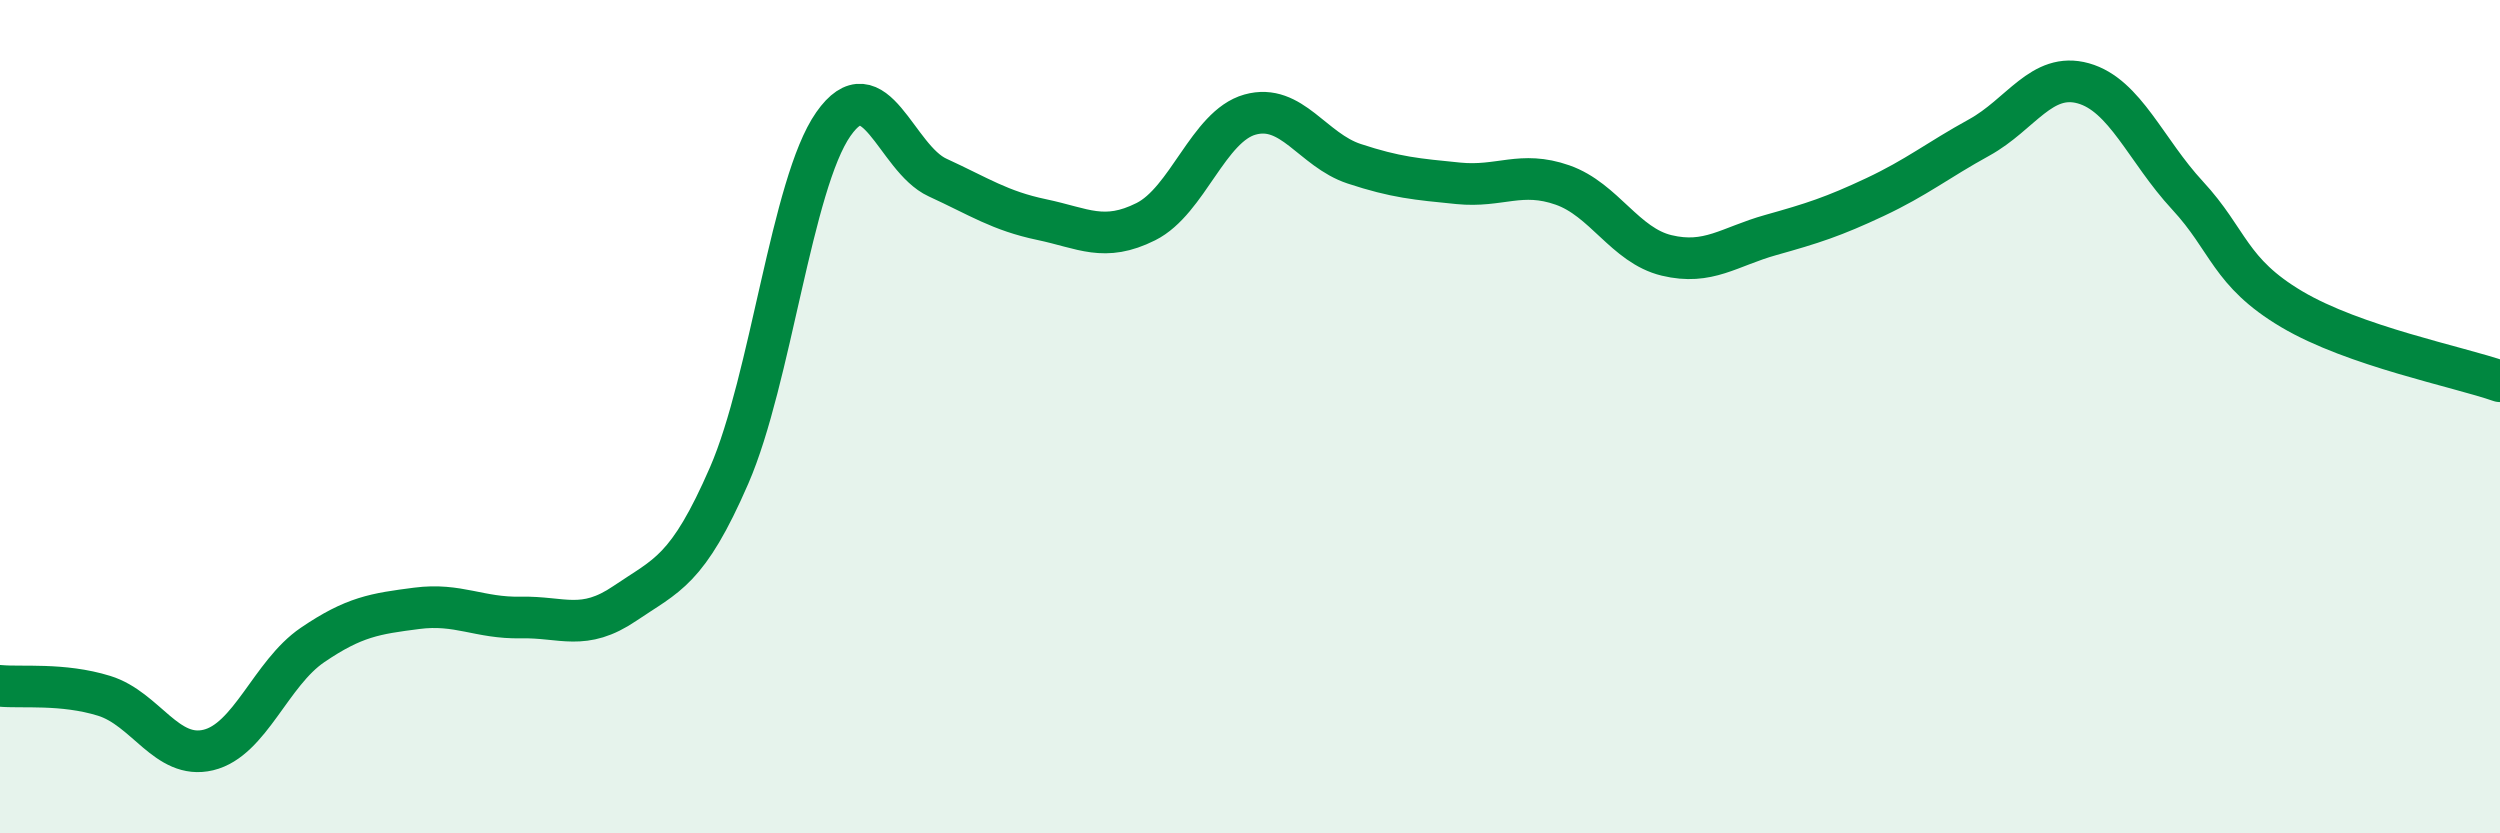 
    <svg width="60" height="20" viewBox="0 0 60 20" xmlns="http://www.w3.org/2000/svg">
      <path
        d="M 0,16.46 C 0.5,16.51 1.5,16.39 2.5,16.7 C 3.5,17.01 4,18.24 5,18 C 6,17.76 6.5,16.16 7.5,15.48 C 8.5,14.8 9,14.73 10,14.6 C 11,14.47 11.5,14.84 12.5,14.82 C 13.5,14.8 14,15.16 15,14.48 C 16,13.8 16.5,13.71 17.5,11.41 C 18.5,9.11 19,4.41 20,2.98 C 21,1.55 21.5,3.8 22.5,4.26 C 23.5,4.72 24,5.06 25,5.27 C 26,5.48 26.5,5.82 27.5,5.32 C 28.5,4.82 29,3.03 30,2.75 C 31,2.47 31.5,3.6 32.5,3.93 C 33.5,4.26 34,4.3 35,4.4 C 36,4.5 36.5,4.09 37.5,4.44 C 38.5,4.79 39,5.89 40,6.13 C 41,6.37 41.5,5.92 42.5,5.64 C 43.5,5.36 44,5.2 45,4.73 C 46,4.26 46.5,3.85 47.5,3.3 C 48.5,2.75 49,1.72 50,2 C 51,2.28 51.5,3.61 52.5,4.69 C 53.5,5.77 53.5,6.53 55,7.42 C 56.5,8.31 59,8.8 60,9.15L60 20L0 20Z"
        fill="#008740"
        opacity="0.1"
        stroke-linecap="round"
        stroke-linejoin="round"
      />
      <path
        d="M 0,16.46 C 0.5,16.51 1.5,16.39 2.5,16.7 C 3.5,17.01 4,18.24 5,18 C 6,17.76 6.5,16.16 7.5,15.48 C 8.5,14.8 9,14.73 10,14.6 C 11,14.47 11.5,14.84 12.5,14.82 C 13.5,14.8 14,15.16 15,14.48 C 16,13.8 16.5,13.71 17.5,11.41 C 18.5,9.11 19,4.41 20,2.98 C 21,1.55 21.5,3.8 22.5,4.26 C 23.5,4.72 24,5.06 25,5.27 C 26,5.48 26.5,5.82 27.5,5.32 C 28.5,4.82 29,3.03 30,2.75 C 31,2.47 31.5,3.6 32.5,3.93 C 33.5,4.26 34,4.3 35,4.4 C 36,4.5 36.5,4.09 37.5,4.44 C 38.5,4.79 39,5.89 40,6.13 C 41,6.37 41.5,5.92 42.5,5.64 C 43.5,5.36 44,5.2 45,4.73 C 46,4.26 46.5,3.85 47.5,3.3 C 48.5,2.75 49,1.72 50,2 C 51,2.28 51.5,3.61 52.5,4.69 C 53.5,5.77 53.5,6.53 55,7.42 C 56.5,8.31 59,8.8 60,9.15"
        stroke="#008740"
        stroke-width="1"
        fill="none"
        stroke-linecap="round"
        stroke-linejoin="round"
      />
    </svg>
  
